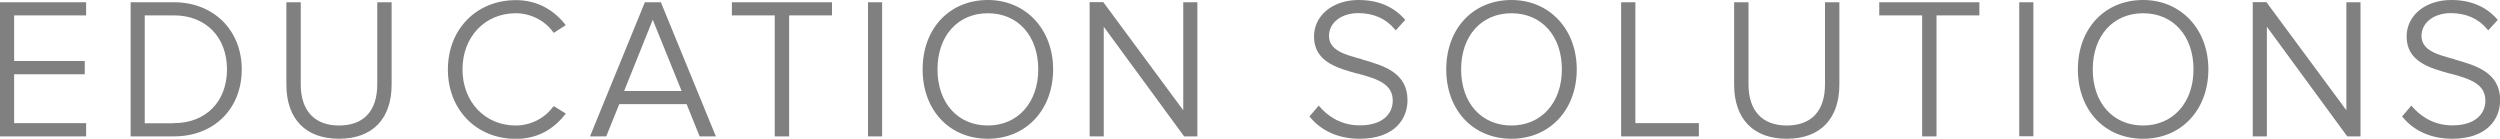 <?xml version="1.0" encoding="UTF-8"?><svg id="a" xmlns="http://www.w3.org/2000/svg" width="200" height="11.1" viewBox="0 0 200 11.1"><path d="M0,10.91H6.89v-1.06H1.13v-3.91H6.78v-1.06H1.13V1.23H6.89V.18H0V10.91ZM13.92,.18h-3.47V10.91h3.47c3.19,0,5.42-2.2,5.42-5.36S17.06,.18,13.92,.18Zm0,9.68h-2.34V1.23h2.34c2.54,0,4.24,1.74,4.24,4.32s-1.7,4.3-4.24,4.3Zm16.26-3.11c0,2.13-1.09,3.29-3.06,3.29s-3.06-1.2-3.06-3.29V.18h-1.15V6.76c0,2.76,1.54,4.34,4.21,4.34s4.21-1.58,4.21-4.34V.18h-1.15V6.75h0Zm14.05,1.81c-.66,.91-1.8,1.48-2.97,1.48-2.46,0-4.26-1.89-4.26-4.49s1.79-4.49,4.26-4.49c1.17,0,2.31,.57,2.97,1.48l.07,.09,.96-.62-.08-.1c-1-1.24-2.35-1.9-3.91-1.9-3.15,0-5.44,2.33-5.44,5.55s2.29,5.55,5.44,5.55c1.57,0,2.89-.64,3.91-1.92l.09-.1-.96-.6-.07,.09h0ZM51.59,.18l-4.39,10.73h1.3l1.04-2.58h5.39l1.04,2.58h1.3L52.87,.18h-1.28Zm-1.66,7.1l2.29-5.7,2.31,5.7h-4.6ZM58.55,1.23h3.43V10.91h1.15V1.23h3.43V.18h-8.01V1.23h0Zm10.89,9.68h1.13V.18h-1.13V10.91ZM79.03,0c-3.07,0-5.22,2.28-5.22,5.55s2.15,5.55,5.22,5.55,5.22-2.33,5.22-5.55S82.05,0,79.03,0Zm0,10.04c-2.41,0-4.03-1.81-4.03-4.49s1.62-4.49,4.03-4.49,4.03,1.81,4.03,4.49-1.66,4.49-4.03,4.49Zm15.63-1.22L88.3,.22l-.04-.05h-1.09V10.91h1.13V2.14l6.43,8.77h1.06V.18h-1.13V8.82h0Zm14.31-4.08c-1.36-.36-2.65-.7-2.65-1.87,0-1.05,.98-1.82,2.34-1.82,1.22,0,2.22,.44,2.91,1.28l.09,.1,.76-.84-.07-.08C111.45,.51,110.22,0,108.69,0,106.63,0,105.12,1.23,105.12,2.92c0,2.01,1.84,2.52,3.47,2.97h.04c1.64,.44,2.79,.85,2.79,2.17,0,.95-.7,1.97-2.65,1.97-1.66,0-2.71-.93-3.18-1.48l-.09-.1-.74,.86,.06,.08c.91,1.1,2.3,1.71,3.93,1.71,2.84,0,3.85-1.6,3.85-3.09,0-2.22-1.94-2.77-3.65-3.26h.01ZM120.92,0c-3.07,0-5.22,2.28-5.22,5.55s2.15,5.55,5.22,5.55,5.22-2.33,5.22-5.55S123.95,0,120.92,0Zm0,10.04c-2.41,0-4.03-1.81-4.03-4.49s1.62-4.49,4.03-4.49,4.03,1.81,4.03,4.49-1.66,4.49-4.03,4.49h0ZM130.82,.18h-1.13V10.91h6.22v-1.06h-5.08V.18Zm15.18,6.57c0,2.13-1.09,3.29-3.06,3.29s-3.06-1.2-3.06-3.29V.18h-1.15V6.76c0,2.76,1.54,4.34,4.21,4.34s4.21-1.58,4.21-4.34V.18h-1.15V6.75h0Zm4.34-5.52h3.43V10.91h1.15V1.23h3.43V.18h-8.01V1.23h0Zm11.2,9.67h1.13V.18h-1.13V10.91h0ZM171.45,0c-3.07,0-5.22,2.28-5.22,5.55s2.15,5.55,5.22,5.55,5.22-2.33,5.22-5.55S174.47,0,171.45,0Zm0,10.04c-2.41,0-4.03-1.81-4.03-4.49s1.62-4.49,4.03-4.49,4.03,1.81,4.03,4.49-1.66,4.49-4.03,4.49Zm16.26-1.22L181.35,.22l-.04-.05h-1.09V10.91h1.13V2.14l6.43,8.77h1.06V.18h-1.13V8.82h0Zm8.66-4.08c-1.36-.36-2.65-.7-2.65-1.87,0-1.05,.98-1.82,2.34-1.82,1.22,0,2.22,.44,2.91,1.28l.09,.1,.76-.84-.07-.08C198.86,.51,197.63,0,196.1,0,194.03,0,192.53,1.23,192.53,2.92c0,2.01,1.84,2.52,3.47,2.97h.04c1.64,.44,2.79,.85,2.79,2.17,0,.95-.7,1.97-2.65,1.97-1.66,0-2.71-.93-3.18-1.48l-.09-.1-.74,.86,.06,.08c.91,1.1,2.3,1.71,3.93,1.71,2.84,0,3.85-1.6,3.85-3.09,0-2.22-1.94-2.77-3.65-3.26h.01Z" fill="gray"/></svg>
